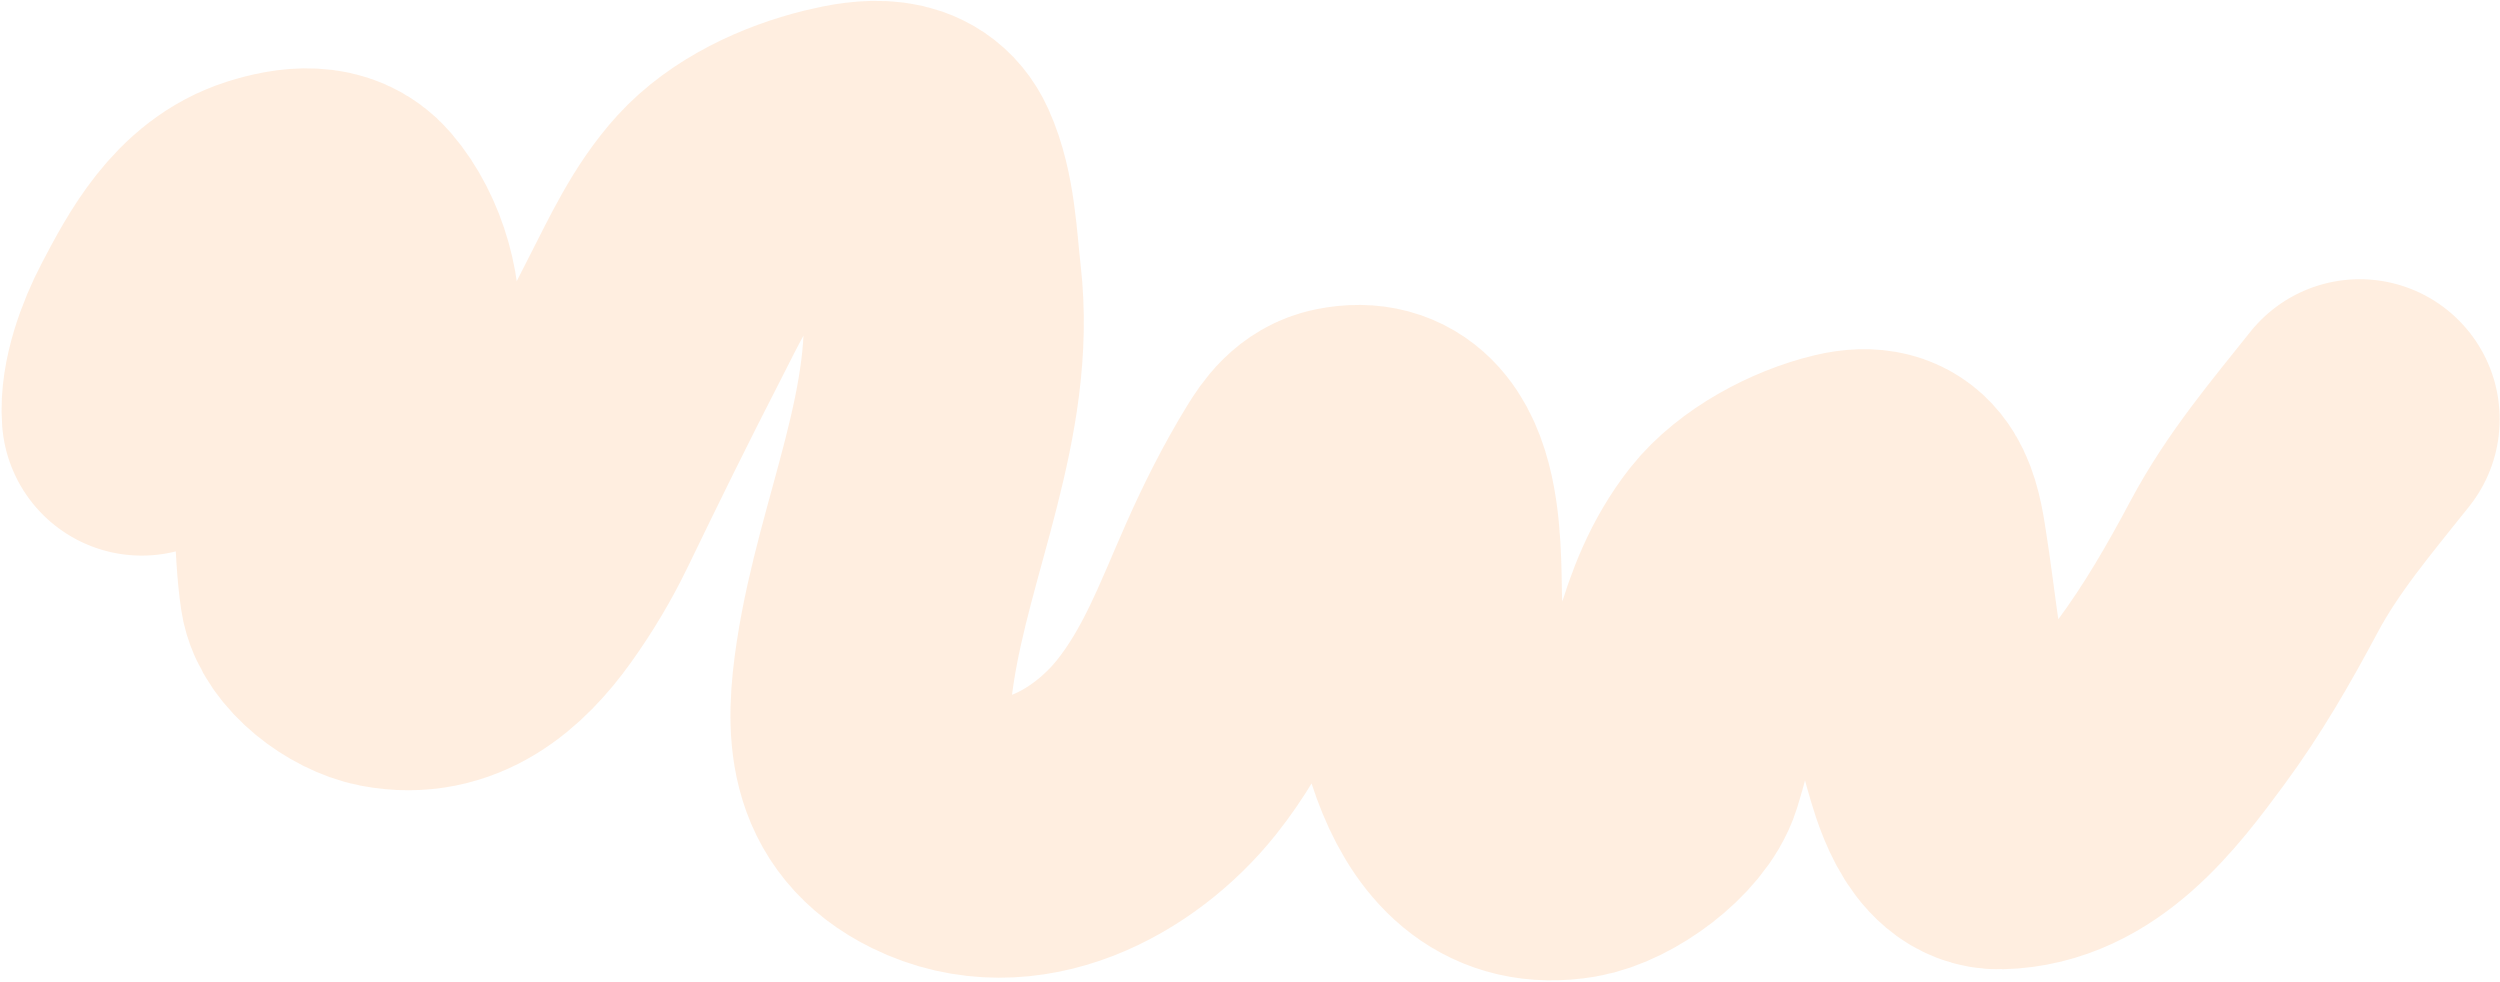 <?xml version="1.0" encoding="UTF-8"?> <svg xmlns="http://www.w3.org/2000/svg" width="1518" height="596" viewBox="0 0 1518 596" fill="none"><path d="M86.088 252.364C84.828 235.855 92.767 214.29 100.663 199.245C114.465 172.948 131.308 140.858 163.597 130.601C179.857 125.436 198.163 123.115 209.402 136.163C225.09 154.376 233.747 184.516 229.538 207.885C222.806 245.251 188.364 275.95 190.773 315.394C191.628 329.386 192.042 343.853 194.102 357.732C196.524 374.053 218.705 390.452 235.184 393.603C270.85 400.424 295.895 378.043 313.922 352.895C324.447 338.213 333.396 323.186 341.149 307.15C359.598 268.987 378.218 231.05 397.658 193.266C409.061 171.105 420.252 146.56 437.622 127.451C455.141 108.177 482.817 95.304 508.897 88.926C528.196 84.207 550.161 81.452 559.074 101.149C568.427 121.816 569.173 148.434 571.696 170.485C580.764 249.729 543.212 324.46 531.416 402.298C525.495 441.371 524.959 478.766 566.962 499.386C619.22 525.04 676.498 493.491 708.157 453.914C733.169 422.644 745.836 387.652 761.532 352.194C770.793 331.274 781.198 310.507 793.309 290.769C798.532 282.257 804.77 273.383 815.986 271.106C869.415 260.258 861.833 344.759 863.795 370.486C867.196 415.069 877.671 522.244 954.437 509.191C974.693 505.746 1004.16 484.112 1010.12 465.041C1023.36 422.657 1027.19 373.939 1056.52 336.775C1070.83 318.637 1098.11 303.959 1121.66 298.36C1148.94 291.873 1154.25 310.063 1157.67 331.39C1164.41 373.364 1167.31 414.841 1179.27 456.083C1183.3 469.988 1192.1 504.013 1214.2 503.542C1261.93 502.523 1293.54 459.795 1317.94 426.853C1337.54 400.38 1353.53 372.491 1368.78 343.888C1386.17 311.273 1409.5 283.819 1432.81 254.538" stroke="#FF8D33" stroke-opacity="0.15" stroke-width="170" stroke-linecap="round"></path></svg> 